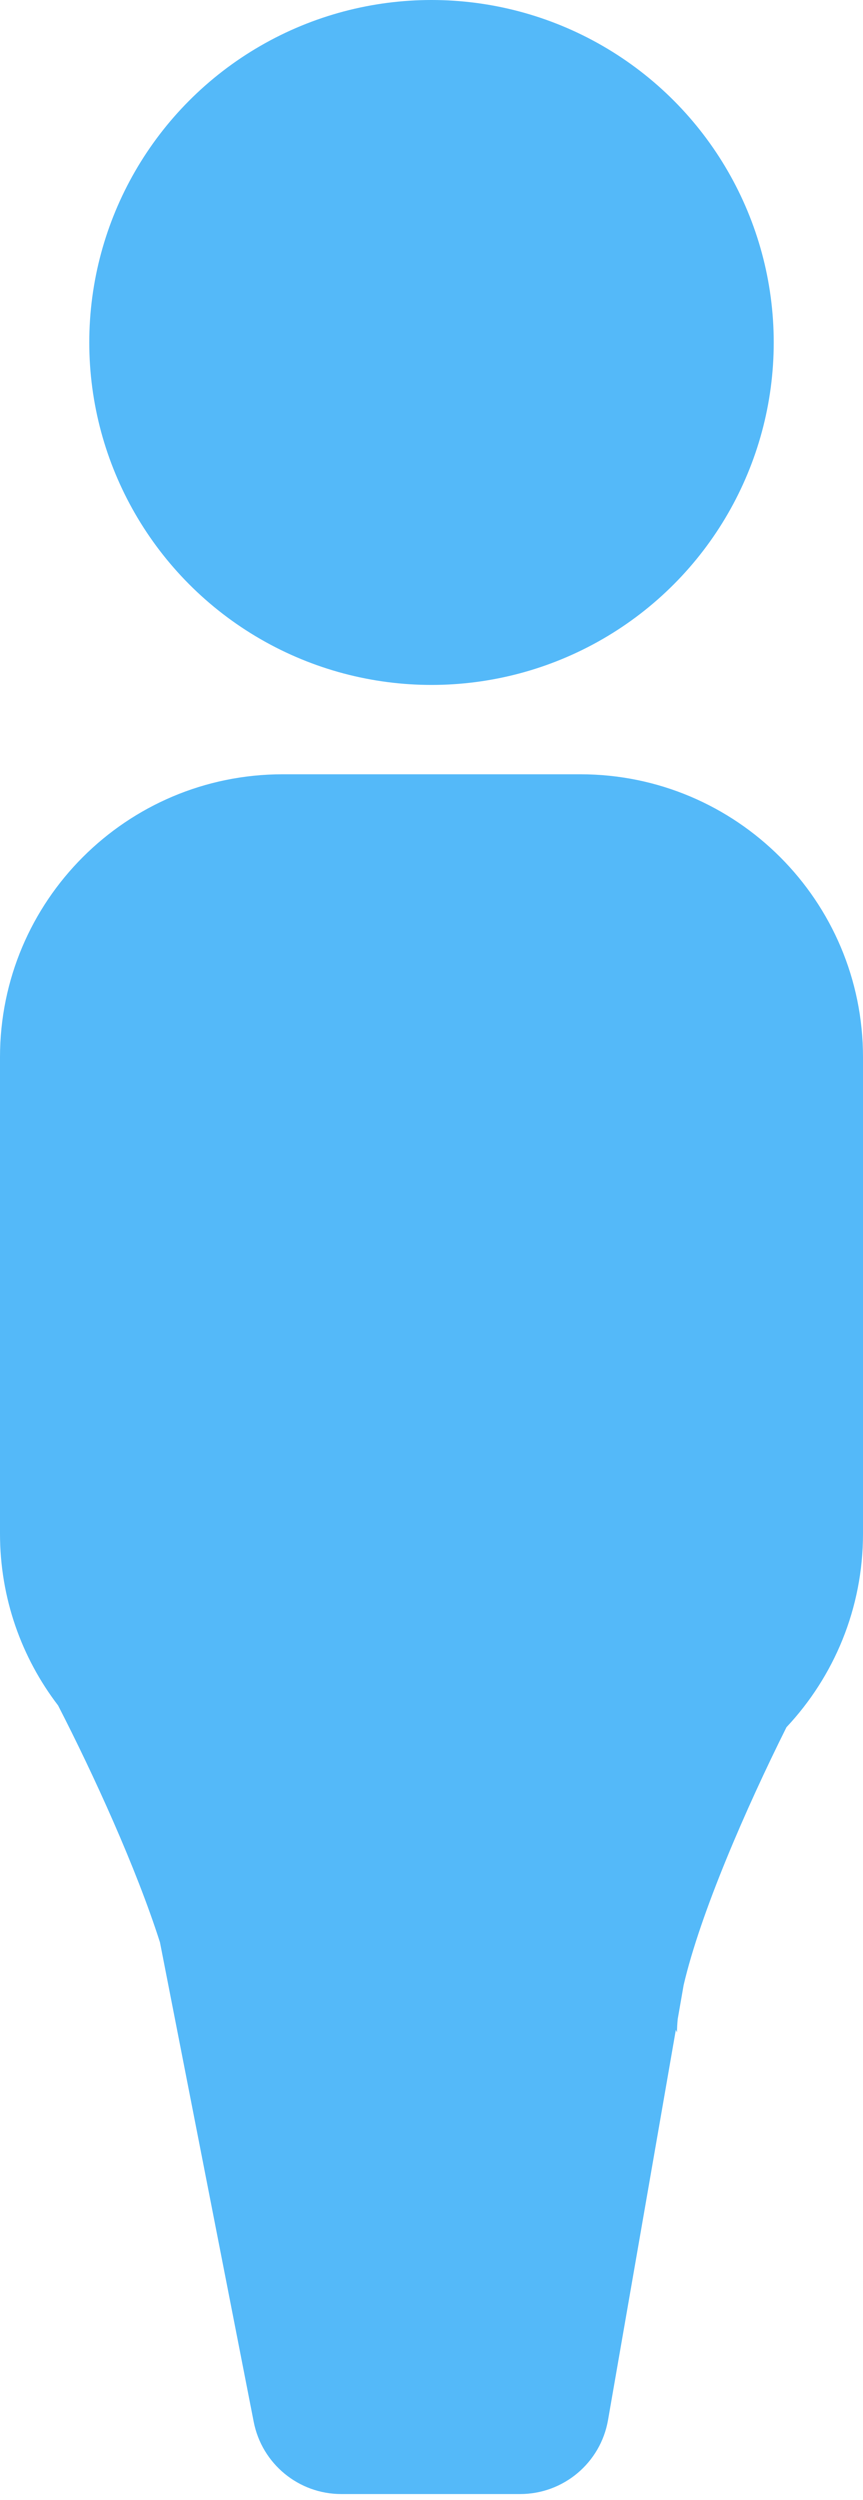 <svg width="38" height="110" viewBox="0 0 38 110" fill="none" xmlns="http://www.w3.org/2000/svg">
<path d="M12.448 34.069C5.573 34.069 0 39.642 0 46.517V67.483C0 70.325 0.953 72.946 2.557 75.041C4.123 78.085 5.994 82.181 7.044 85.466L11.172 106.565C11.533 108.41 13.149 109.741 15.03 109.741H22.901C24.812 109.741 26.446 108.367 26.773 106.484L29.759 89.315L29.81 89.431C29.81 89.248 29.821 89.051 29.841 88.843L30.102 87.347C30.84 84.176 32.85 79.565 34.63 76C36.72 73.773 38 70.778 38 67.483V46.517C38 39.642 32.427 34.069 25.552 34.069H12.448Z" fill="#54B9F9"/>
<circle cx="19" cy="15.069" r="15.069" fill="#54B9F9"/>
</svg>
